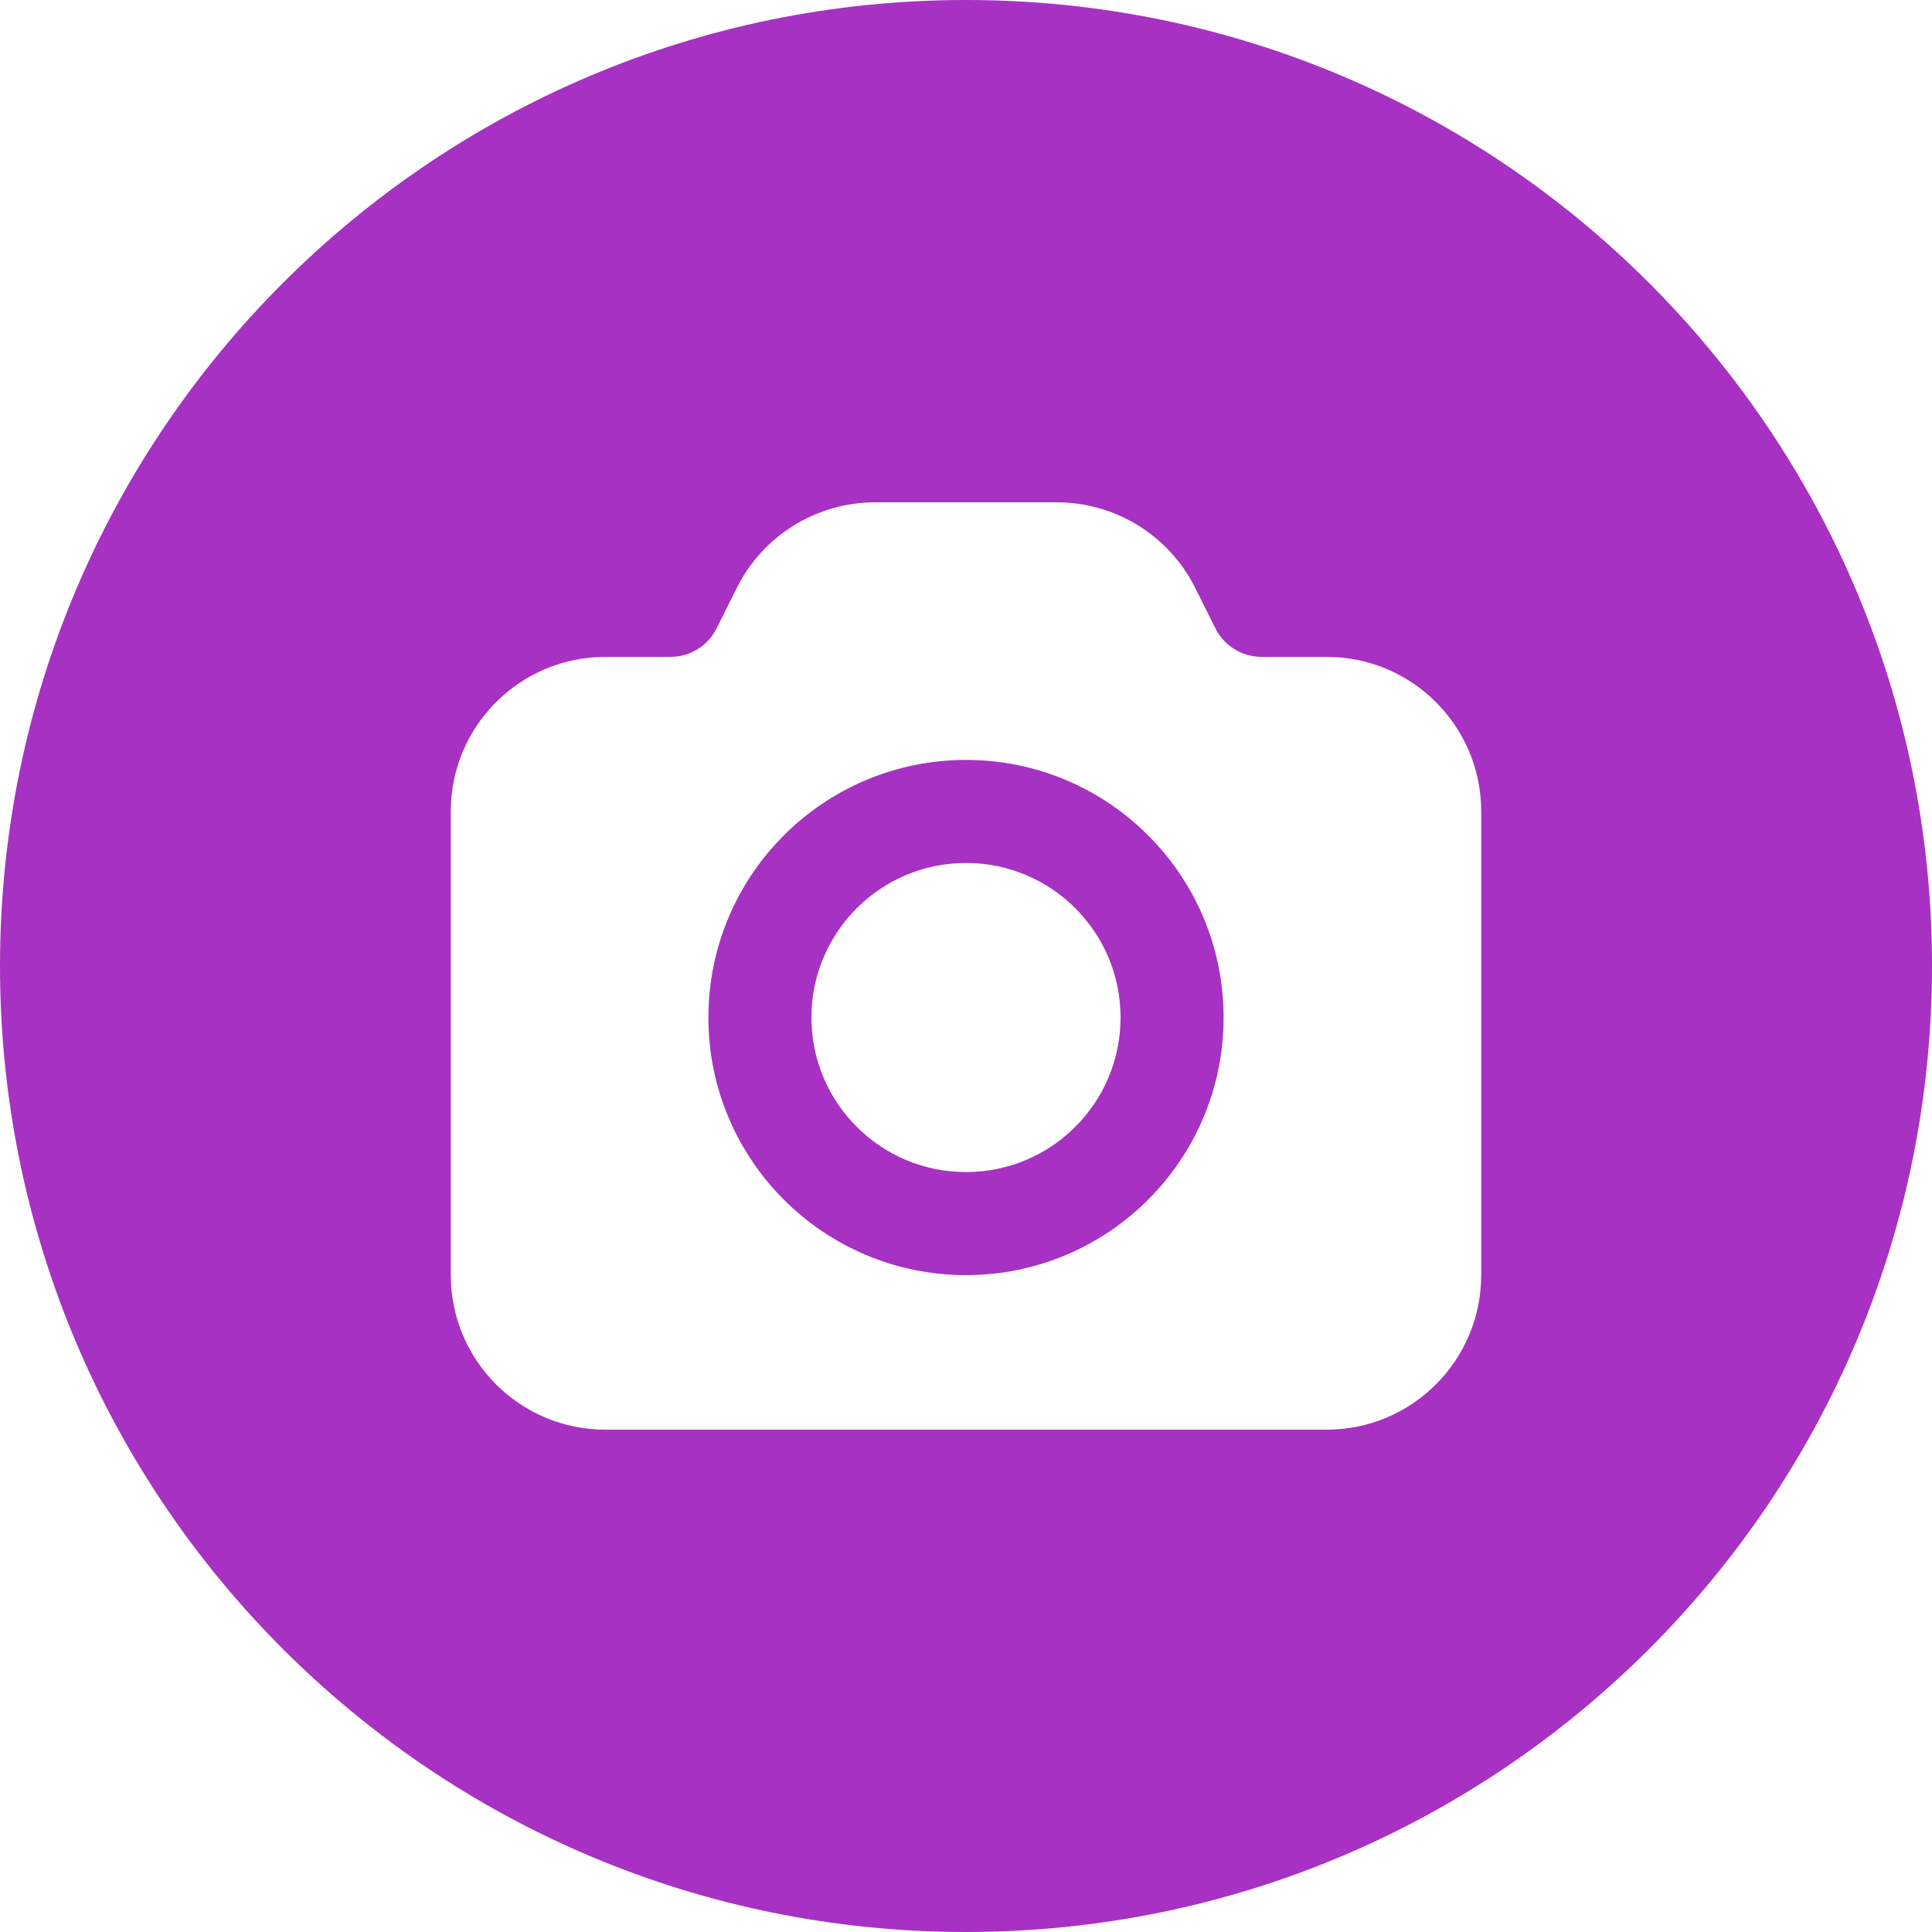 <?xml version="1.0" encoding="UTF-8" standalone="no"?><svg xmlns="http://www.w3.org/2000/svg" xmlns:xlink="http://www.w3.org/1999/xlink" fill="none" height="30" preserveAspectRatio="xMidYMid meet" style="fill: none" version="1" viewBox="1.0 1.0 30.0 30.0" width="30" zoomAndPan="magnify"><g id="change1_1"><path clip-rule="evenodd" d="M16 31C24.284 31 31 24.284 31 16C31 7.716 24.284 1 16 1C7.716 1 1 7.716 1 16C1 24.284 7.716 31 16 31ZM14.589 8.8C13.68 8.8 12.849 9.314 12.442 10.127L12.127 10.758C11.991 11.029 11.714 11.2 11.411 11.2H10.4C9.075 11.2 8 12.274 8 13.6V20.8C8 22.125 9.075 23.2 10.4 23.2H21.6C22.925 23.2 24 22.125 24 20.8V13.6C24 12.274 22.925 11.2 21.6 11.2H20.589C20.286 11.2 20.009 11.029 19.873 10.758L19.558 10.127C19.151 9.314 18.32 8.8 17.411 8.8H14.589ZM16 14.4C14.675 14.4 13.6 15.475 13.6 16.8C13.6 18.125 14.675 19.2 16 19.2C17.326 19.2 18.4 18.125 18.4 16.8C18.4 15.475 17.326 14.4 16 14.4ZM12 16.8C12 14.591 13.791 12.8 16 12.8C18.209 12.8 20 14.591 20 16.8C20 19.009 18.209 20.8 16 20.8C13.791 20.8 12 19.009 12 16.8Z" fill="#a731c2" fill-rule="evenodd"/></g></svg>